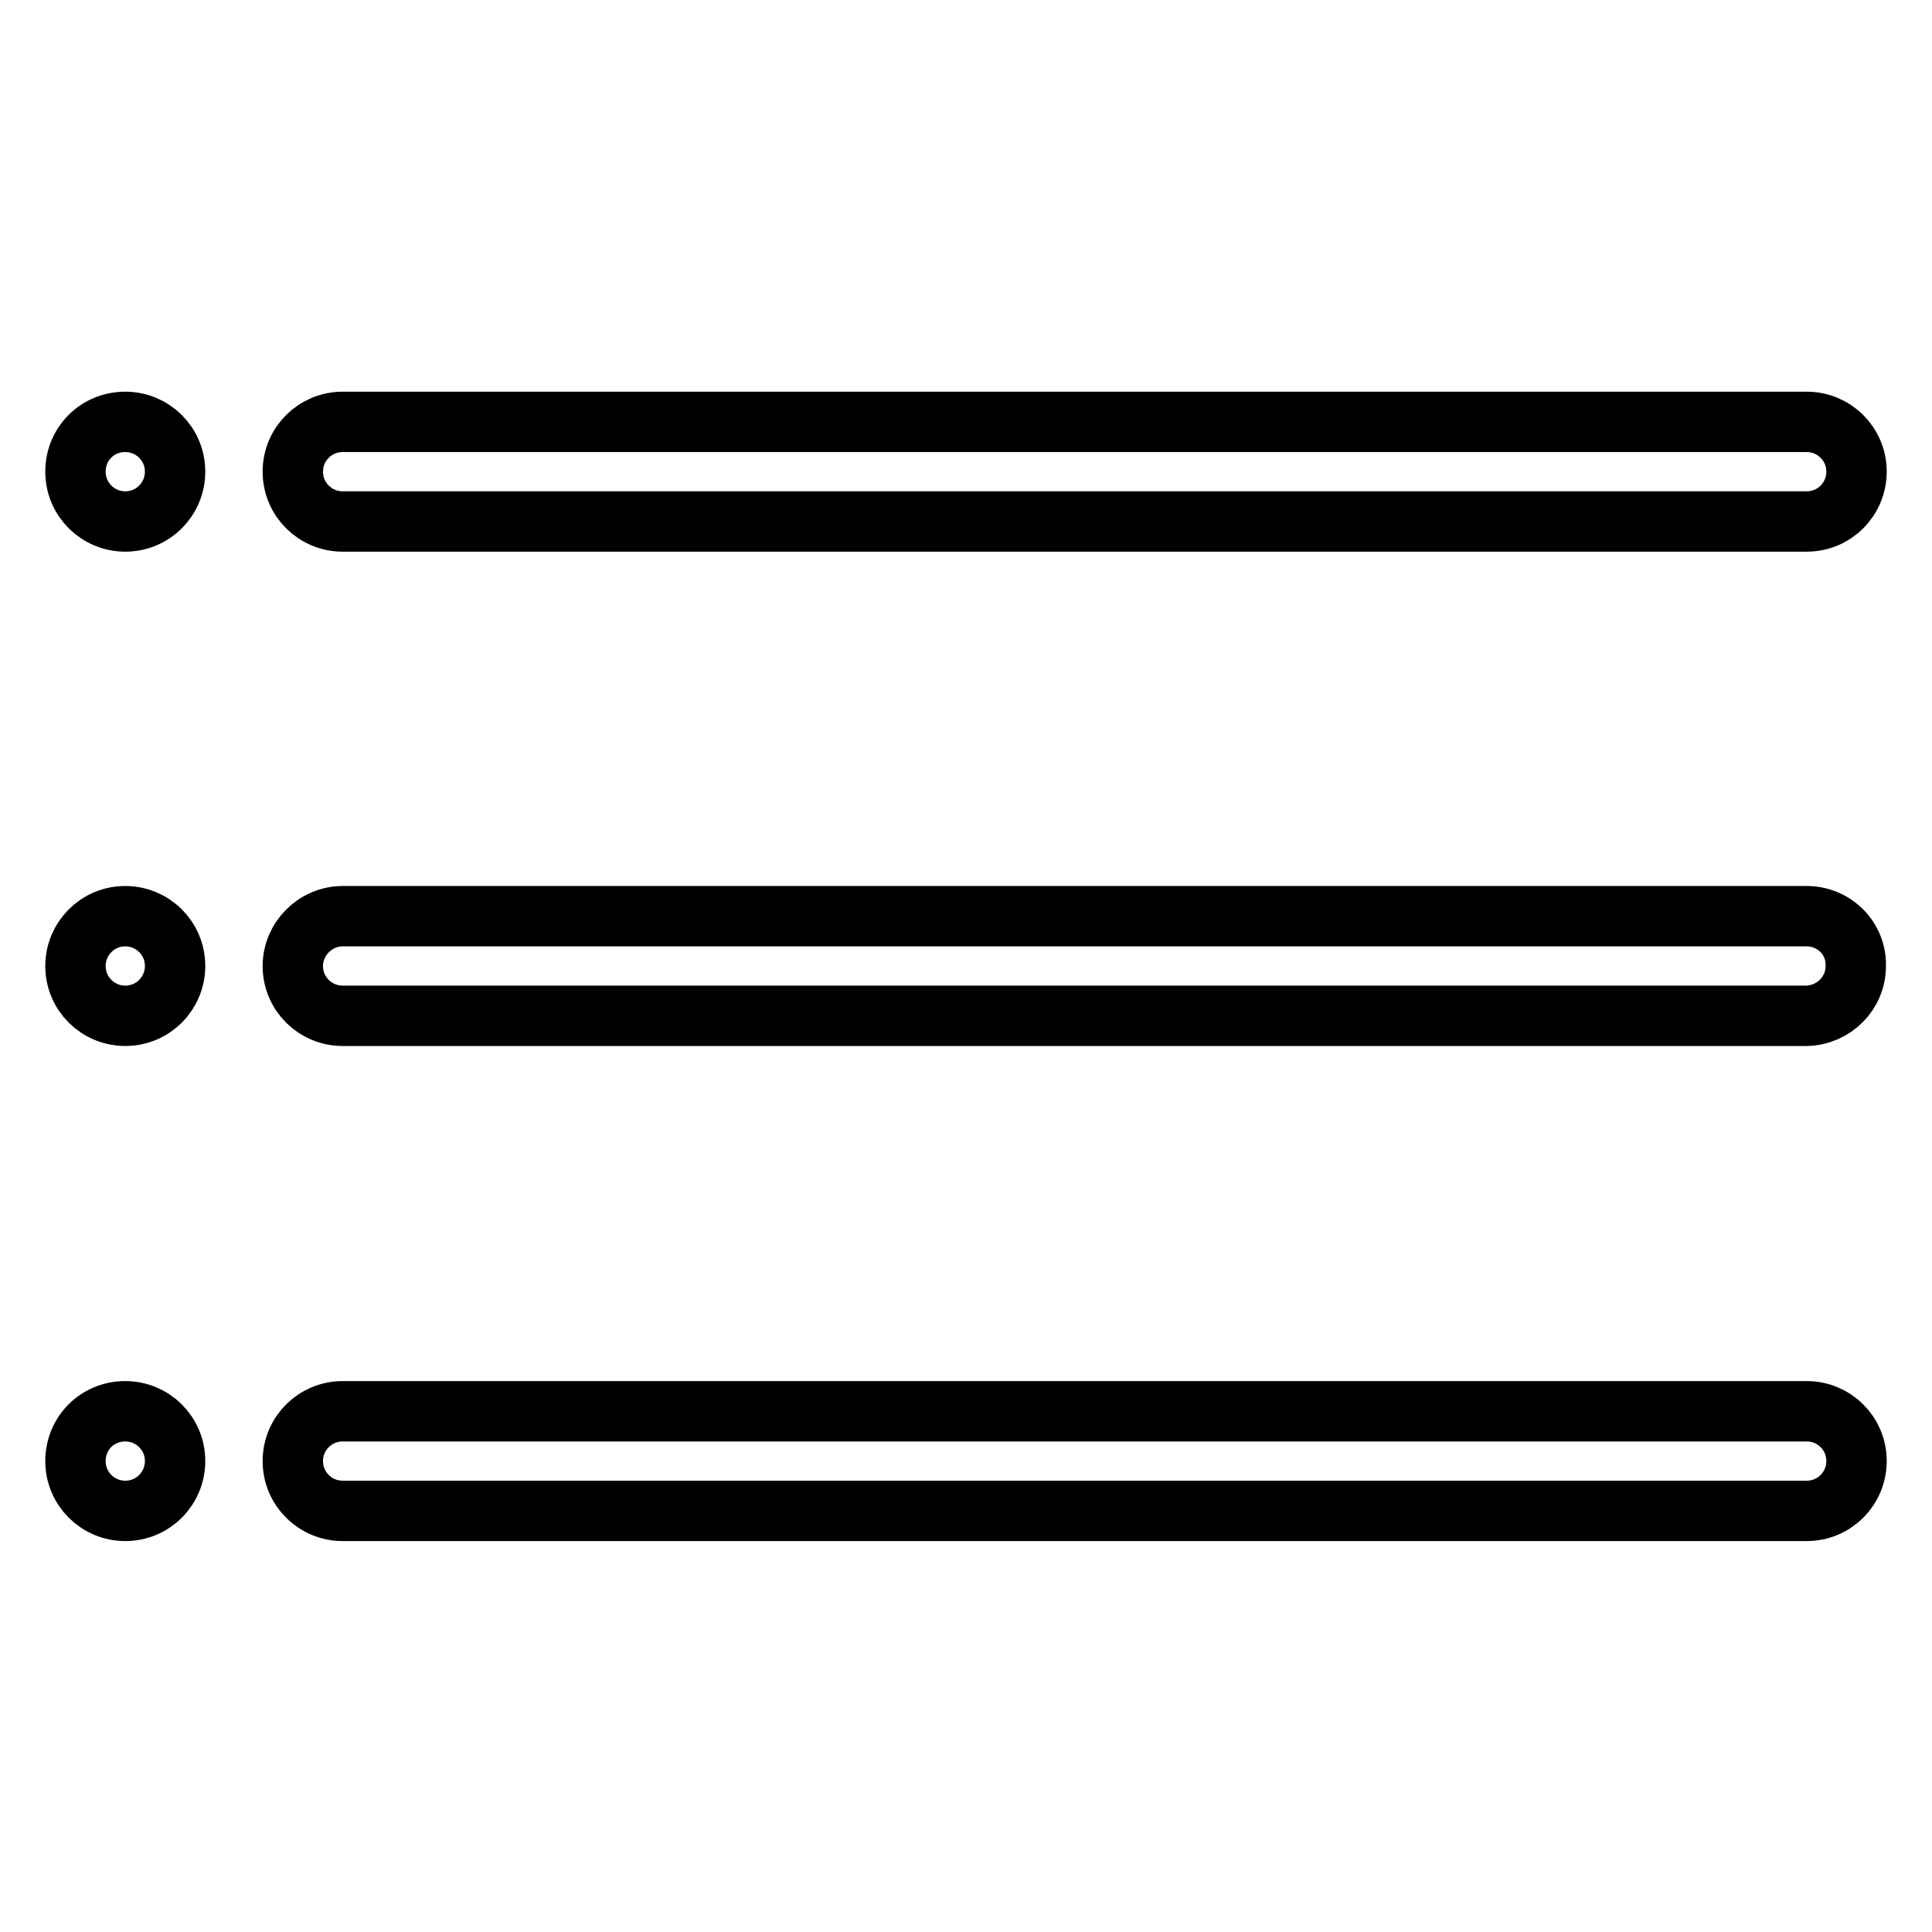 <?xml version="1.0" encoding="utf-8"?>
<!-- Svg Vector Icons : http://www.onlinewebfonts.com/icon -->
<!DOCTYPE svg PUBLIC "-//W3C//DTD SVG 1.1//EN" "http://www.w3.org/Graphics/SVG/1.1/DTD/svg11.dtd">
<svg version="1.1" xmlns="http://www.w3.org/2000/svg" xmlns:xlink="http://www.w3.org/1999/xlink" x="0px" y="0px" viewBox="0 0 256 256" enable-background="new 0 0 256 256" xml:space="preserve">
<g> <path stroke-width="8" fill-opacity="0" stroke="#000000"  d="M16.6,55.9c3.6,0,6.6,2.9,6.6,6.6c0,3.6-2.9,6.6-6.6,6.6c-3.6,0-6.6-2.9-6.6-6.6 C10,58.8,12.9,55.9,16.6,55.9L16.6,55.9z M45.4,55.9h194c3.6,0,6.6,2.9,6.6,6.6c0,3.6-2.9,6.6-6.6,6.6l0,0h-194 c-3.6,0-6.6-2.9-6.6-6.6C38.8,58.8,41.8,55.9,45.4,55.9z M16.6,121.4c3.6,0,6.6,2.9,6.6,6.6c0,3.6-2.9,6.6-6.6,6.6 c-3.6,0-6.6-2.9-6.6-6.6C10,124.4,12.9,121.4,16.6,121.4L16.6,121.4z M45.4,121.4h194c3.6,0,6.6,2.9,6.5,6.6c0,3.6-2.9,6.5-6.5,6.6 h-194c-3.6,0-6.6-2.9-6.6-6.6C38.8,124.4,41.8,121.4,45.4,121.4L45.4,121.4z M16.6,187c3.6,0,6.6,2.9,6.6,6.6 c0,3.6-2.9,6.6-6.6,6.6c-3.6,0-6.6-2.9-6.6-6.6l0,0C10,189.9,12.9,187,16.6,187z M45.4,187h194c3.6,0,6.6,2.9,6.6,6.6 c0,3.6-2.9,6.6-6.6,6.6l0,0h-194c-3.6,0-6.6-2.9-6.6-6.6C38.8,189.9,41.8,187,45.4,187z"/></g>
</svg>